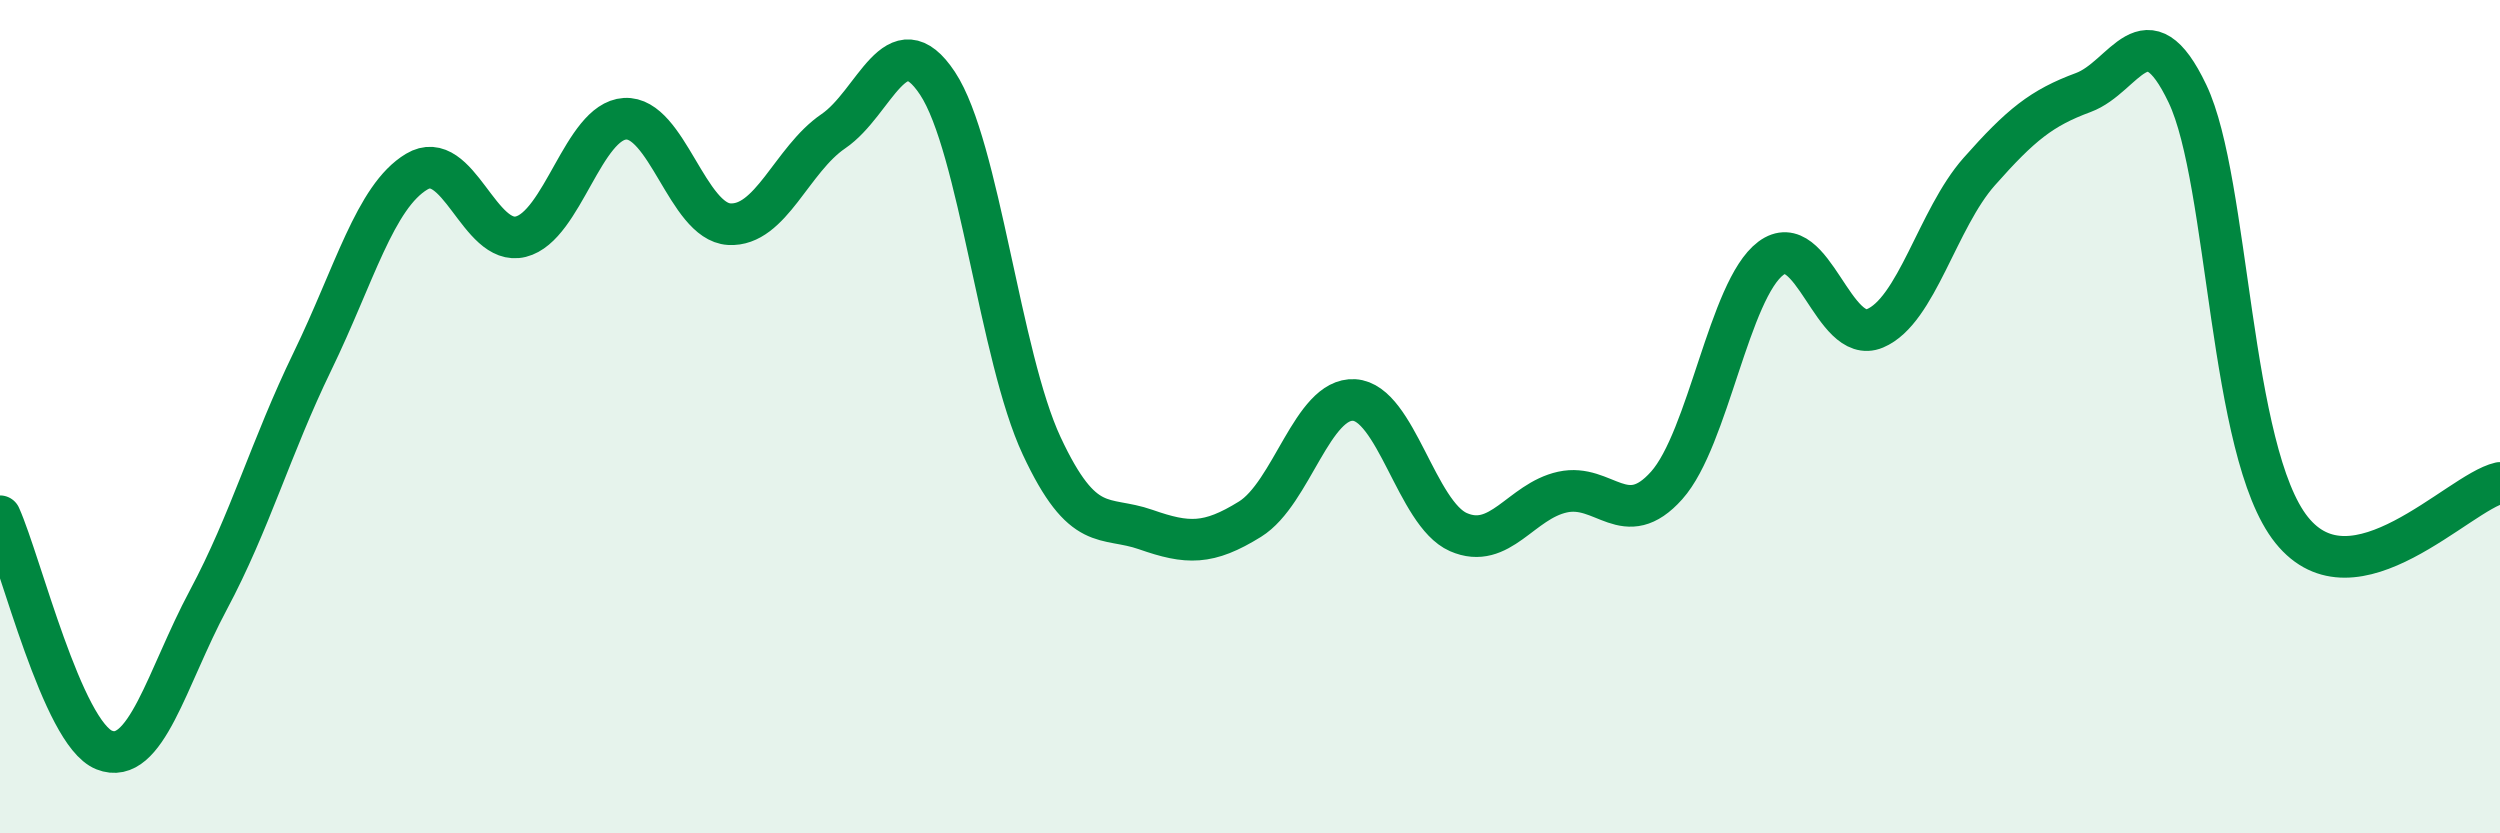 
    <svg width="60" height="20" viewBox="0 0 60 20" xmlns="http://www.w3.org/2000/svg">
      <path
        d="M 0,12.39 C 0.5,13.51 1.5,17.6 2.5,18 C 3.5,18.4 4,16.27 5,14.4 C 6,12.53 6.5,10.73 7.5,8.67 C 8.5,6.61 9,4.72 10,4.12 C 11,3.52 11.5,5.93 12.5,5.68 C 13.5,5.43 14,2.91 15,2.85 C 16,2.79 16.5,5.32 17.5,5.38 C 18.5,5.44 19,3.83 20,3.15 C 21,2.47 21.5,0.49 22.5,2 C 23.5,3.51 24,8.56 25,10.7 C 26,12.84 26.5,12.36 27.5,12.71 C 28.5,13.06 29,13.08 30,12.46 C 31,11.84 31.5,9.54 32.5,9.6 C 33.5,9.66 34,12.33 35,12.77 C 36,13.21 36.5,12.03 37.5,11.81 C 38.5,11.59 39,12.77 40,11.65 C 41,10.53 41.5,6.95 42.5,6.2 C 43.5,5.45 44,8.3 45,7.88 C 46,7.46 46.5,5.25 47.5,4.12 C 48.5,2.99 49,2.59 50,2.22 C 51,1.85 51.5,0.15 52.5,2.25 C 53.5,4.35 53.5,10.85 55,12.72 C 56.5,14.59 59,11.82 60,11.59L60 20L0 20Z"
        fill="#008740"
        opacity="0.1"
        stroke-linecap="round"
        stroke-linejoin="round"
      />
      <path
        d="M 0,12.39 C 0.5,13.51 1.5,17.6 2.5,18 C 3.5,18.4 4,16.27 5,14.4 C 6,12.53 6.5,10.73 7.5,8.67 C 8.5,6.61 9,4.72 10,4.12 C 11,3.52 11.5,5.93 12.5,5.68 C 13.5,5.43 14,2.91 15,2.85 C 16,2.79 16.5,5.32 17.5,5.38 C 18.5,5.44 19,3.83 20,3.15 C 21,2.47 21.5,0.49 22.5,2 C 23.5,3.51 24,8.56 25,10.7 C 26,12.84 26.5,12.36 27.5,12.71 C 28.5,13.06 29,13.08 30,12.46 C 31,11.84 31.5,9.54 32.5,9.6 C 33.5,9.66 34,12.33 35,12.77 C 36,13.21 36.5,12.03 37.5,11.81 C 38.5,11.59 39,12.77 40,11.65 C 41,10.53 41.5,6.95 42.5,6.2 C 43.5,5.45 44,8.3 45,7.88 C 46,7.46 46.5,5.25 47.5,4.12 C 48.5,2.99 49,2.59 50,2.22 C 51,1.85 51.5,0.15 52.5,2.25 C 53.5,4.35 53.5,10.85 55,12.72 C 56.5,14.59 59,11.82 60,11.59"
        stroke="#008740"
        stroke-width="1"
        fill="none"
        stroke-linecap="round"
        stroke-linejoin="round"
      />
    </svg>
  